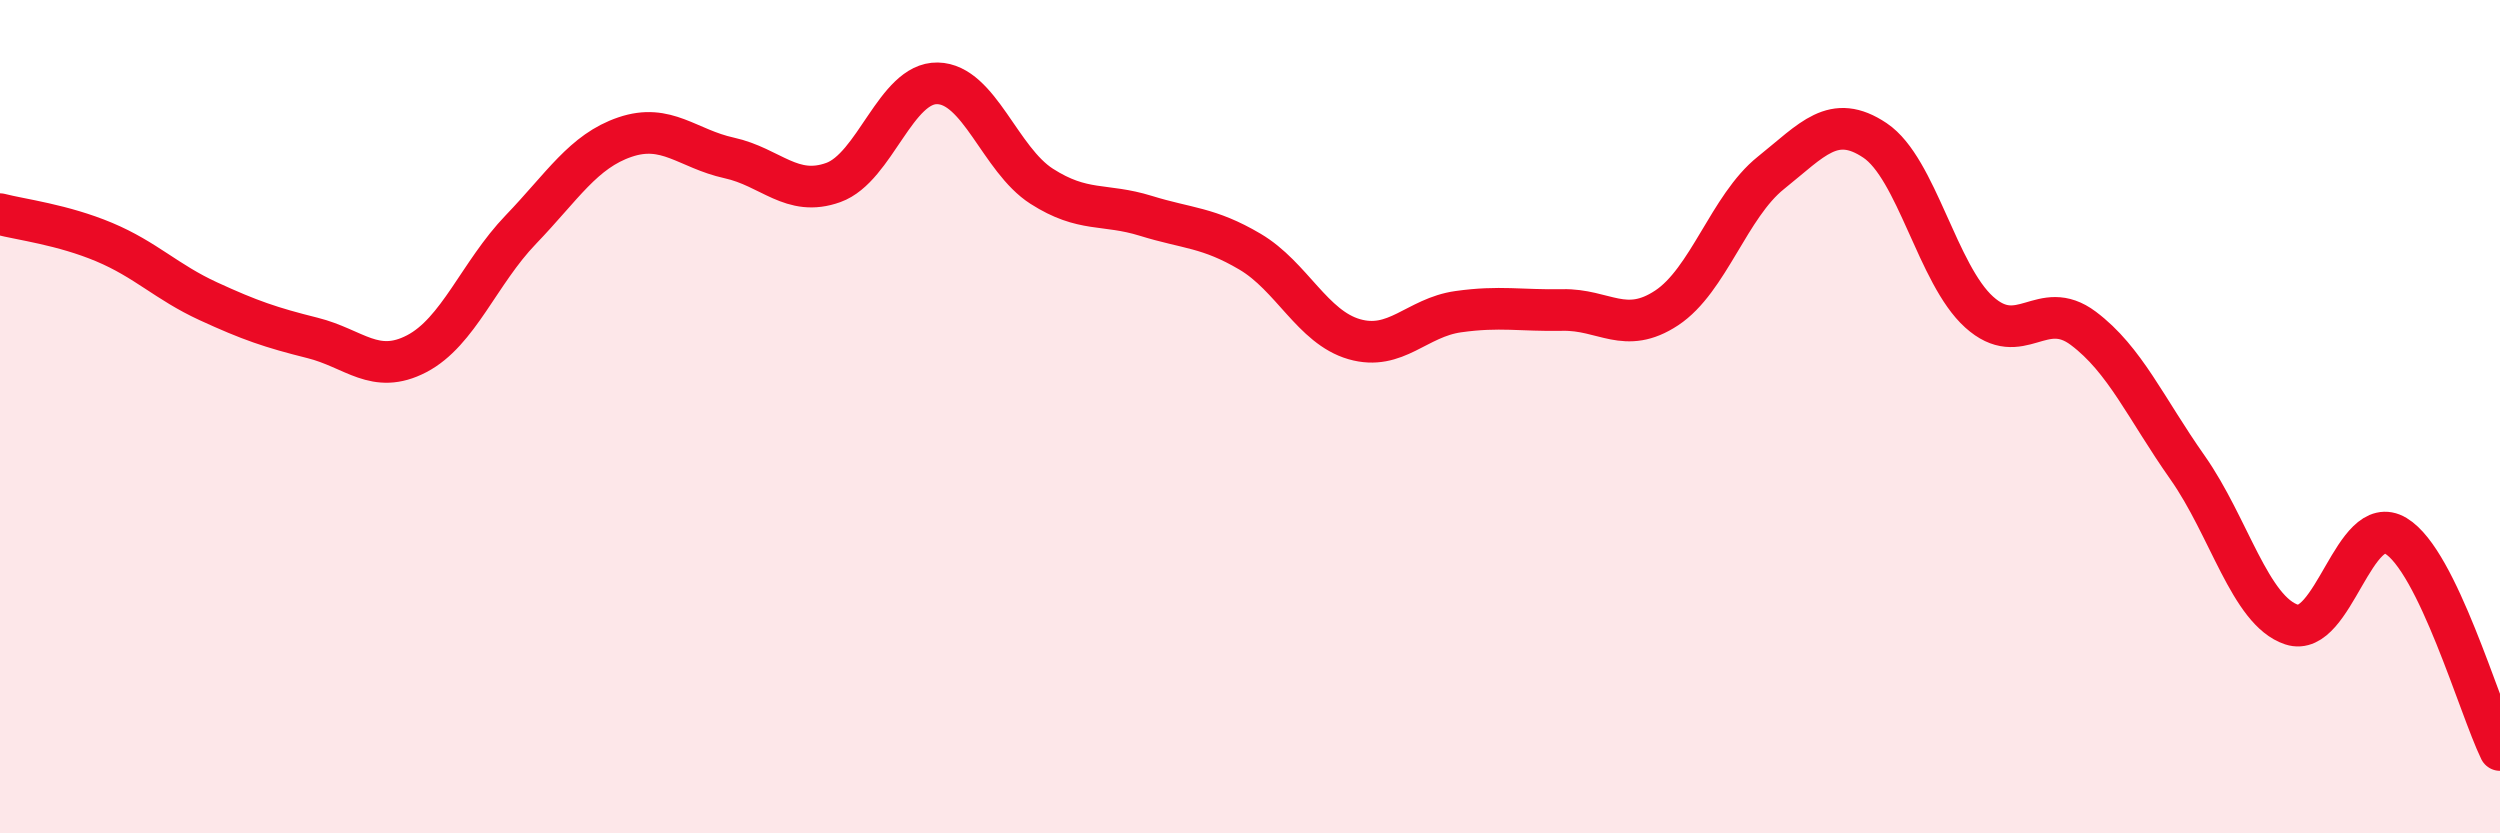 
    <svg width="60" height="20" viewBox="0 0 60 20" xmlns="http://www.w3.org/2000/svg">
      <path
        d="M 0,5.14 C 0.5,5.27 1.5,5.39 2.5,5.81 C 3.5,6.23 4,6.77 5,7.23 C 6,7.69 6.5,7.86 7.5,8.11 C 8.5,8.36 9,9.01 10,8.49 C 11,7.97 11.5,6.55 12.5,5.51 C 13.5,4.47 14,3.63 15,3.29 C 16,2.95 16.5,3.57 17.5,3.79 C 18.5,4.01 19,4.74 20,4.38 C 21,4.02 21.5,1.98 22.5,2 C 23.5,2.02 24,3.83 25,4.47 C 26,5.11 26.5,4.87 27.5,5.18 C 28.5,5.49 29,5.45 30,6.04 C 31,6.63 31.5,7.85 32.5,8.14 C 33.5,8.43 34,7.62 35,7.48 C 36,7.34 36.5,7.46 37.5,7.44 C 38.5,7.42 39,8.05 40,7.39 C 41,6.73 41.5,4.95 42.5,4.15 C 43.5,3.35 44,2.7 45,3.37 C 46,4.04 46.5,6.59 47.5,7.49 C 48.5,8.39 49,7.13 50,7.88 C 51,8.63 51.5,9.8 52.5,11.22 C 53.5,12.64 54,14.66 55,14.99 C 56,15.32 56.5,12.26 57.5,12.86 C 58.5,13.46 59.5,16.97 60,18L60 20L0 20Z"
        fill="#EB0A25"
        opacity="0.1"
        stroke-linecap="round"
        stroke-linejoin="round"
      />
      <path
        d="M 0,5.14 C 0.5,5.27 1.5,5.39 2.5,5.81 C 3.5,6.23 4,6.77 5,7.23 C 6,7.69 6.5,7.86 7.5,8.11 C 8.5,8.36 9,9.01 10,8.49 C 11,7.97 11.5,6.55 12.5,5.51 C 13.5,4.47 14,3.63 15,3.29 C 16,2.95 16.5,3.57 17.5,3.79 C 18.5,4.01 19,4.74 20,4.38 C 21,4.02 21.5,1.98 22.5,2 C 23.5,2.02 24,3.83 25,4.47 C 26,5.11 26.5,4.87 27.5,5.18 C 28.5,5.49 29,5.45 30,6.04 C 31,6.63 31.5,7.85 32.5,8.14 C 33.5,8.43 34,7.62 35,7.48 C 36,7.34 36.5,7.46 37.5,7.44 C 38.5,7.42 39,8.05 40,7.39 C 41,6.73 41.5,4.95 42.5,4.15 C 43.5,3.35 44,2.7 45,3.37 C 46,4.04 46.5,6.59 47.5,7.49 C 48.5,8.39 49,7.13 50,7.88 C 51,8.63 51.5,9.8 52.5,11.22 C 53.5,12.64 54,14.66 55,14.99 C 56,15.32 56.5,12.26 57.5,12.86 C 58.5,13.46 59.5,16.97 60,18"
        stroke="#EB0A25"
        stroke-width="1"
        fill="none"
        stroke-linecap="round"
        stroke-linejoin="round"
      />
    </svg>
  